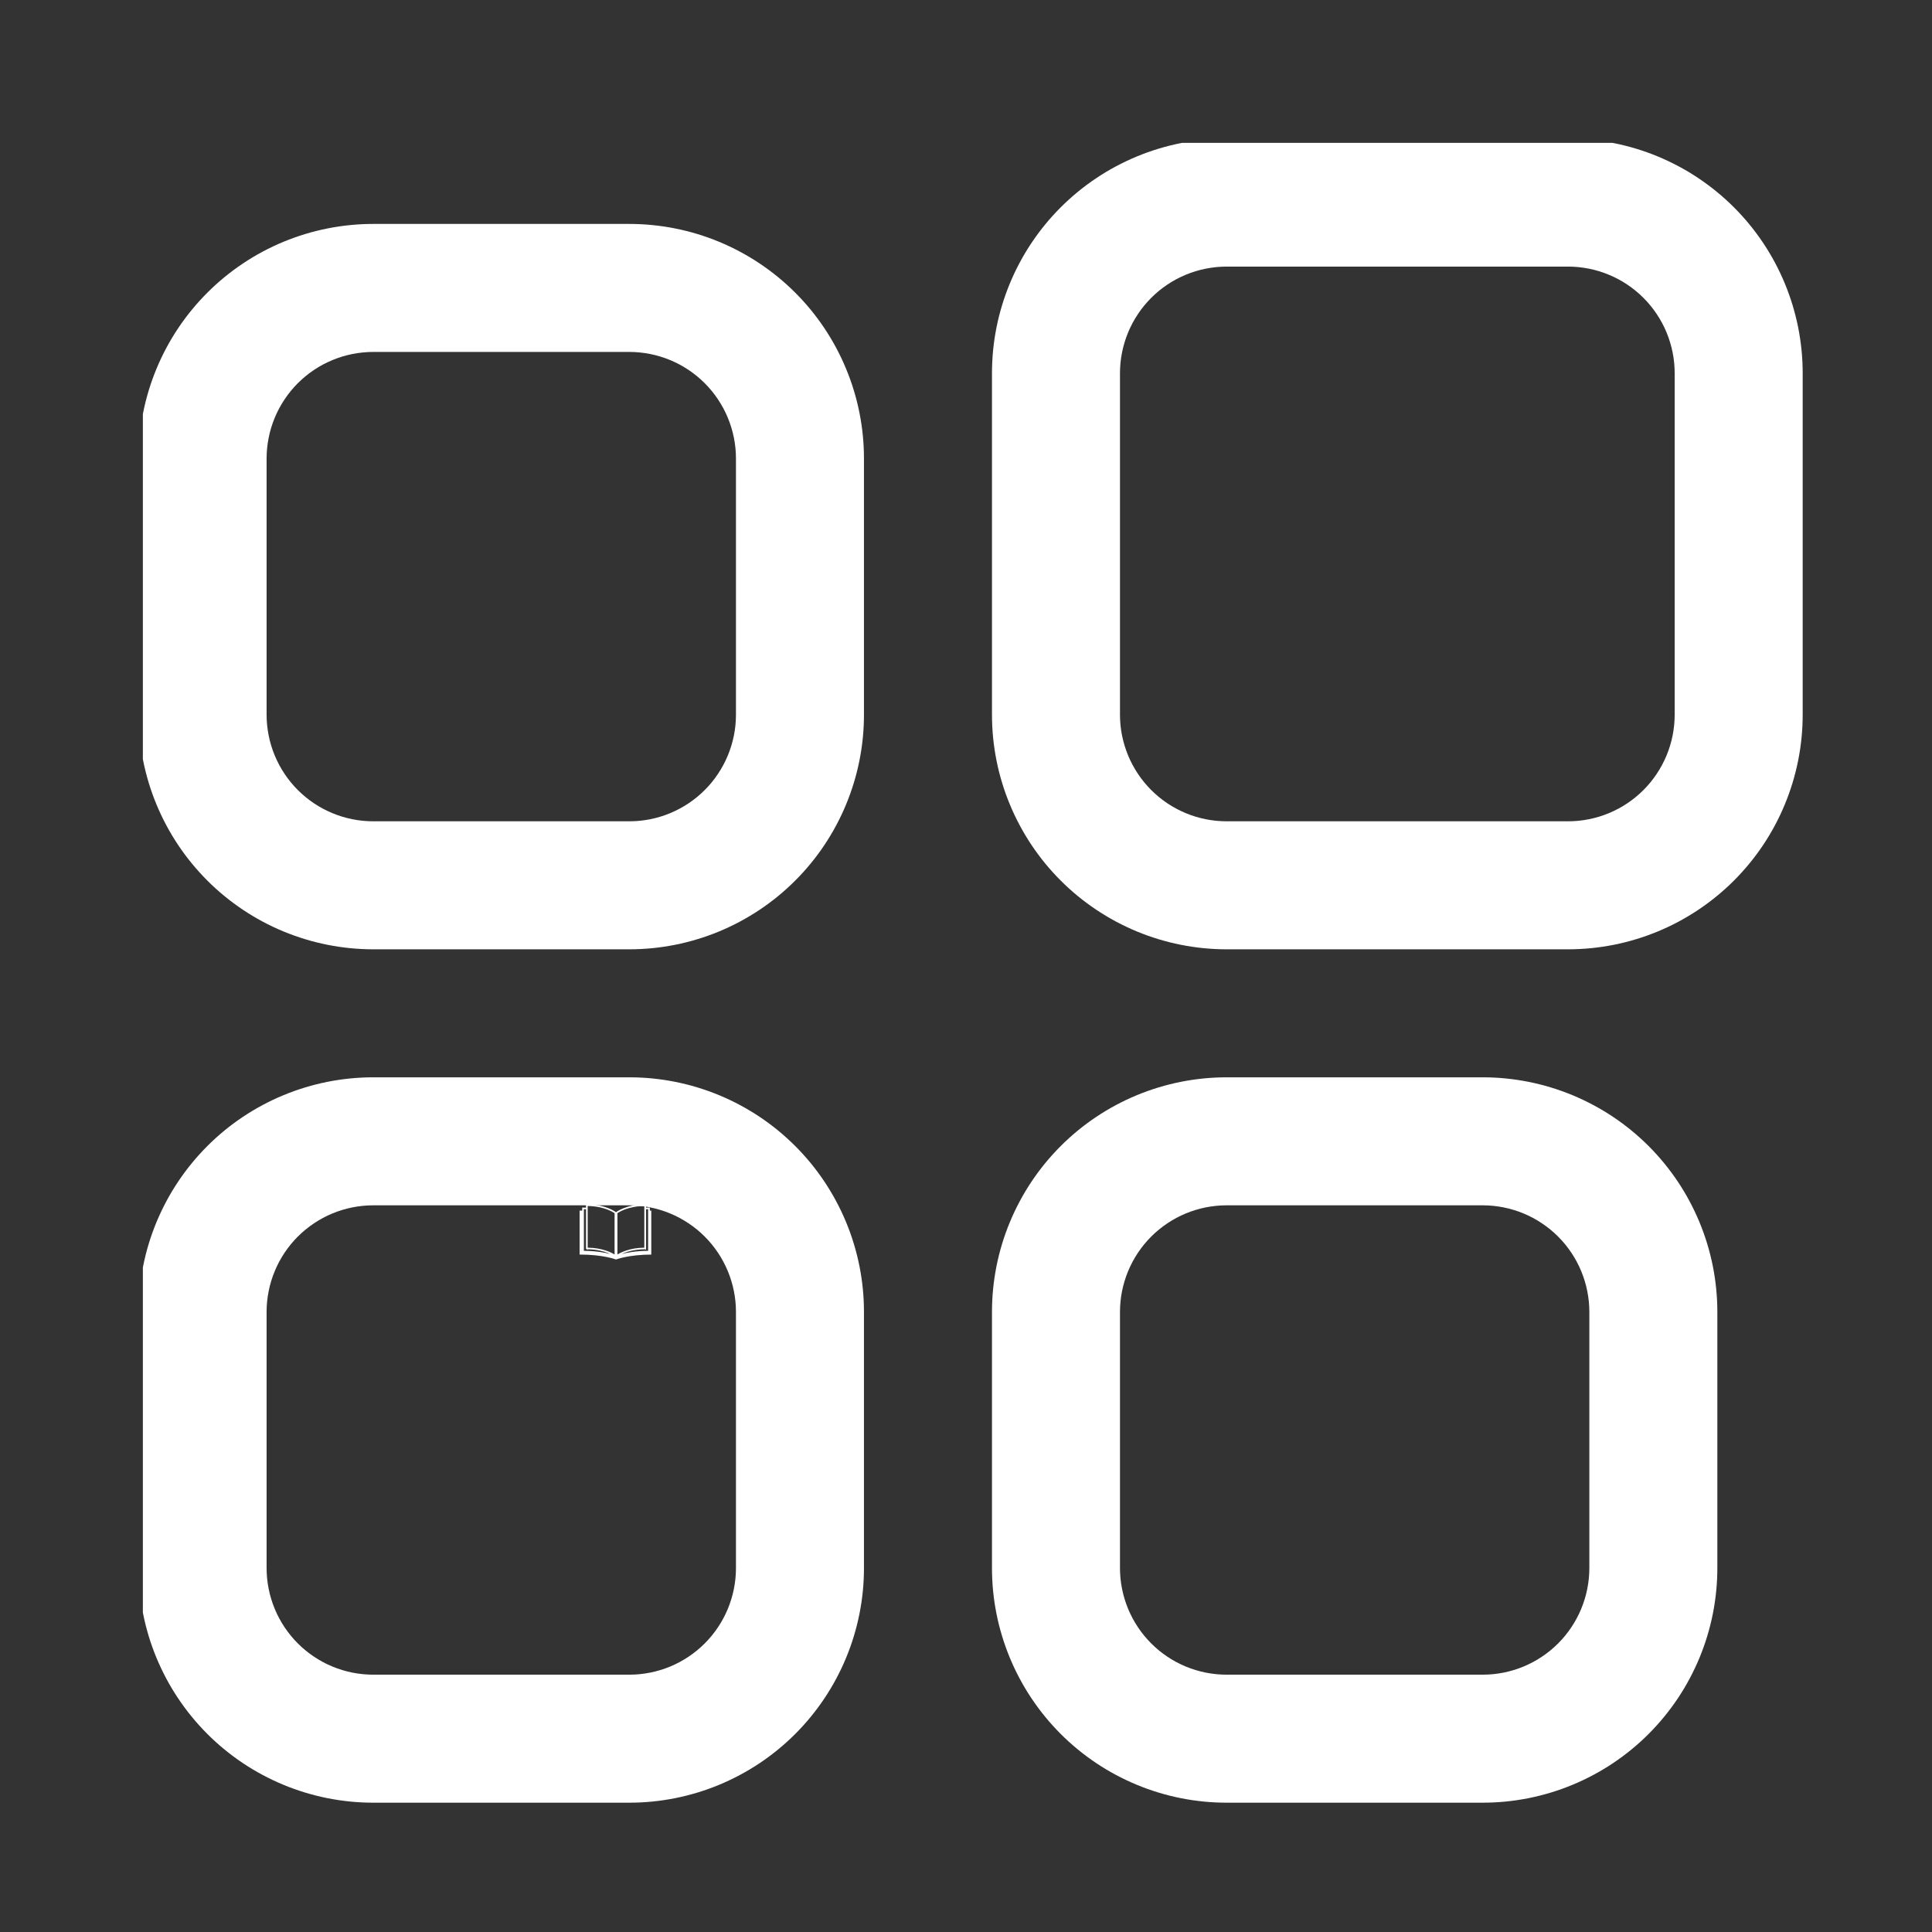 <?xml version="1.0" encoding="UTF-8" standalone="no"?> <svg xmlns:inkscape="http://www.inkscape.org/namespaces/inkscape" xmlns:sodipodi="http://sodipodi.sourceforge.net/DTD/sodipodi-0.dtd" xmlns="http://www.w3.org/2000/svg" xmlns:svg="http://www.w3.org/2000/svg" width="512" viewBox="0 0 384 384" height="512" preserveAspectRatio="xMidYMid meet" version="1.1" id="svg9"><rect x="0" y="0" width="384" height="384" fill="#333333" stroke="none"/><defs id="defs4"><clipPath id="75c2130a4a"><path d="M 115.199 239.363 L 129.449 239.363 L 129.449 250.613 L 115.199 250.613 Z M 115.199 239.363 " clip-rule="nonzero" id="path1"></path></clipPath><clipPath id="bb9f1a82fd"><path d="M 197 28.395 L 359 28.395 L 359 189 L 197 189 Z M 197 28.395 " clip-rule="nonzero" id="path2"></path></clipPath><clipPath id="3cac933b02"><path d="M 28.395 44 L 172 44 L 172 189 L 28.395 189 Z M 28.395 44 " clip-rule="nonzero" id="path3"></path></clipPath><clipPath id="45dab60705"><path d="M 28.395 214 L 172 214 L 172 359 L 28.395 359 Z M 28.395 214 " clip-rule="nonzero" id="path4"></path></clipPath></defs><g clip-path="url(#75c2130a4a)" id="g5" style="fill:#ffffff"><path fill="#737373" d="M 129.672 249.352 L 129.672 240.613 C 129.5 240.613 129.328 240.617 129.16 240.621 L 129.16 240.016 L 128.992 240.016 C 128.789 240.016 128.594 240.023 128.402 240.027 L 128.402 239.383 L 128.234 239.383 C 124.434 239.383 122.461 240.914 122.441 240.93 L 122.438 240.938 L 122.43 240.93 C 122.41 240.914 120.441 239.383 116.641 239.383 L 116.473 239.383 L 116.473 240.027 C 116.277 240.023 116.082 240.016 115.883 240.016 L 115.715 240.016 L 115.715 240.621 C 115.547 240.617 115.375 240.613 115.199 240.613 L 115.199 249.352 C 119.977 249.352 122.438 250.34 122.438 250.34 C 122.438 250.34 124.898 249.352 129.672 249.352 Z M 116.051 240.336 C 116.191 240.34 116.332 240.344 116.473 240.348 L 116.473 248.141 C 116.469 248.164 116.473 248.184 116.48 248.195 C 116.512 248.258 116.527 248.258 116.535 248.266 C 116.562 248.285 116.559 248.281 116.562 248.281 C 116.562 248.285 116.562 248.285 116.562 248.285 L 116.809 248.398 L 116.809 248.301 C 118.578 248.324 119.918 248.684 120.824 249.043 C 120.992 249.109 121.145 249.176 121.281 249.242 C 120.246 248.965 118.496 248.629 116.051 248.613 Z M 120.824 240.445 C 121.289 240.633 121.641 240.816 121.871 240.953 C 121.988 241.023 122.074 241.078 122.133 241.117 C 122.141 241.121 122.148 241.129 122.152 241.133 L 122.152 249.34 C 121.504 248.938 119.703 248.016 116.809 247.984 L 116.809 239.703 C 118.578 239.727 119.918 240.086 120.824 240.445 Z M 128.062 239.703 L 128.062 247.984 C 125.172 248.016 123.371 248.938 122.719 249.34 L 122.719 241.133 C 123.066 240.891 124.871 239.742 128.062 239.703 Z M 128.82 248.613 C 126.375 248.629 124.625 248.965 123.59 249.242 C 124.488 248.82 126.031 248.309 128.191 248.301 L 128.402 248.398 L 128.402 240.348 C 128.539 240.344 128.68 240.34 128.82 240.336 Z M 128.82 248.613 " fill-opacity="1" fill-rule="nonzero" id="path5" style="fill:#ffffff"></path></g><g clip-path="url(#bb9f1a82fd)" id="g6" style="fill:#ffffff"><path fill="#000000" d="M 311.652 188.684 L 243.809 188.684 C 242.277 188.684 240.754 188.605 239.234 188.457 C 237.715 188.309 236.207 188.082 234.707 187.785 C 233.207 187.488 231.73 187.117 230.266 186.672 C 228.805 186.23 227.367 185.715 225.957 185.133 C 224.547 184.547 223.168 183.895 221.82 183.176 C 220.473 182.453 219.164 181.668 217.895 180.82 C 216.621 179.973 215.398 179.062 214.215 178.094 C 213.035 177.125 211.906 176.102 210.824 175.02 C 209.746 173.941 208.719 172.809 207.75 171.629 C 206.781 170.449 205.871 169.223 205.023 167.953 C 204.176 166.684 203.391 165.371 202.672 164.027 C 201.949 162.68 201.297 161.301 200.715 159.887 C 200.129 158.477 199.613 157.039 199.172 155.578 C 198.727 154.117 198.355 152.637 198.059 151.137 C 197.762 149.641 197.535 148.129 197.387 146.609 C 197.238 145.09 197.164 143.566 197.164 142.039 L 197.164 74.191 C 197.164 72.664 197.238 71.141 197.387 69.621 C 197.535 68.098 197.762 66.59 198.059 65.09 C 198.355 63.594 198.727 62.113 199.172 60.652 C 199.613 59.191 200.129 57.754 200.715 56.34 C 201.297 54.93 201.949 53.551 202.672 52.203 C 203.391 50.855 204.176 49.547 205.023 48.277 C 205.871 47.008 206.781 45.781 207.75 44.602 C 208.719 43.418 209.746 42.289 210.824 41.211 C 211.906 40.129 213.035 39.105 214.215 38.137 C 215.398 37.164 216.621 36.258 217.895 35.41 C 219.164 34.559 220.473 33.773 221.82 33.055 C 223.168 32.336 224.547 31.684 225.957 31.098 C 227.367 30.512 228.805 30 230.266 29.555 C 231.73 29.113 233.207 28.742 234.707 28.445 C 236.207 28.145 237.715 27.922 239.234 27.773 C 240.754 27.621 242.277 27.547 243.809 27.547 L 311.652 27.547 C 313.18 27.547 314.703 27.621 316.227 27.773 C 317.746 27.922 319.254 28.145 320.754 28.445 C 322.25 28.742 323.73 29.113 325.191 29.555 C 326.656 30 328.09 30.512 329.504 31.098 C 330.914 31.684 332.293 32.336 333.641 33.055 C 334.988 33.773 336.297 34.559 337.566 35.41 C 338.836 36.258 340.062 37.164 341.242 38.137 C 342.426 39.105 343.555 40.129 344.637 41.211 C 345.715 42.289 346.742 43.418 347.711 44.602 C 348.68 45.781 349.586 47.008 350.438 48.277 C 351.285 49.547 352.07 50.855 352.789 52.203 C 353.508 53.551 354.164 54.93 354.746 56.34 C 355.332 57.754 355.844 59.191 356.289 60.652 C 356.73 62.113 357.102 63.594 357.402 65.09 C 357.699 66.59 357.922 68.098 358.074 69.621 C 358.223 71.141 358.297 72.664 358.297 74.191 L 358.297 142.039 C 358.297 143.566 358.223 145.09 358.074 146.609 C 357.922 148.129 357.699 149.641 357.402 151.137 C 357.102 152.637 356.73 154.117 356.289 155.578 C 355.844 157.039 355.332 158.477 354.746 159.887 C 354.164 161.301 353.508 162.68 352.789 164.027 C 352.07 165.371 351.285 166.684 350.438 167.953 C 349.586 169.223 348.68 170.449 347.711 171.629 C 346.742 172.809 345.715 173.941 344.637 175.02 C 343.555 176.102 342.426 177.125 341.242 178.094 C 340.062 179.062 338.836 179.973 337.566 180.82 C 336.297 181.668 334.988 182.453 333.641 183.176 C 332.293 183.895 330.914 184.547 329.504 185.133 C 328.09 185.715 326.656 186.23 325.191 186.672 C 323.73 187.117 322.25 187.488 320.754 187.785 C 319.254 188.082 317.746 188.309 316.227 188.457 C 314.703 188.605 313.18 188.684 311.652 188.684 Z M 243.809 52.988 C 243.113 52.988 242.418 53.023 241.73 53.09 C 241.039 53.16 240.352 53.262 239.672 53.398 C 238.988 53.531 238.316 53.699 237.652 53.902 C 236.988 54.105 236.336 54.336 235.691 54.605 C 235.051 54.871 234.426 55.164 233.812 55.492 C 233.199 55.82 232.605 56.176 232.027 56.562 C 231.449 56.949 230.895 57.363 230.355 57.801 C 229.82 58.242 229.305 58.707 228.816 59.199 C 228.324 59.691 227.859 60.203 227.418 60.742 C 226.977 61.277 226.562 61.836 226.18 62.414 C 225.793 62.988 225.438 63.586 225.109 64.195 C 224.781 64.809 224.484 65.438 224.219 66.078 C 223.953 66.719 223.719 67.371 223.52 68.035 C 223.316 68.703 223.148 69.375 223.012 70.055 C 222.875 70.734 222.773 71.422 222.707 72.113 C 222.641 72.805 222.605 73.496 222.605 74.191 L 222.605 142.039 C 222.605 142.73 222.641 143.426 222.707 144.117 C 222.773 144.809 222.875 145.492 223.012 146.176 C 223.148 146.855 223.316 147.527 223.52 148.191 C 223.719 148.855 223.953 149.512 224.219 150.152 C 224.484 150.793 224.781 151.418 225.109 152.031 C 225.438 152.645 225.793 153.238 226.18 153.816 C 226.562 154.395 226.977 154.953 227.418 155.488 C 227.859 156.023 228.324 156.539 228.816 157.031 C 229.305 157.52 229.82 157.988 230.355 158.426 C 230.895 158.867 231.449 159.281 232.027 159.668 C 232.605 160.051 233.199 160.41 233.812 160.734 C 234.426 161.062 235.051 161.359 235.691 161.625 C 236.336 161.891 236.988 162.125 237.652 162.328 C 238.316 162.527 238.988 162.695 239.672 162.832 C 240.352 162.969 241.039 163.07 241.73 163.137 C 242.418 163.207 243.113 163.238 243.809 163.238 L 311.652 163.238 C 312.348 163.238 313.039 163.207 313.73 163.137 C 314.422 163.07 315.109 162.969 315.789 162.832 C 316.469 162.695 317.145 162.527 317.809 162.328 C 318.473 162.125 319.125 161.891 319.766 161.625 C 320.41 161.359 321.035 161.062 321.648 160.734 C 322.262 160.41 322.855 160.051 323.434 159.668 C 324.008 159.281 324.566 158.867 325.102 158.426 C 325.641 157.988 326.152 157.52 326.645 157.031 C 327.137 156.539 327.602 156.023 328.043 155.488 C 328.484 154.953 328.895 154.395 329.281 153.816 C 329.668 153.238 330.023 152.645 330.352 152.031 C 330.68 151.418 330.977 150.793 331.242 150.152 C 331.508 149.512 331.742 148.855 331.941 148.191 C 332.145 147.527 332.312 146.855 332.449 146.176 C 332.582 145.492 332.684 144.809 332.754 144.117 C 332.82 143.426 332.855 142.73 332.855 142.039 L 332.855 74.191 C 332.855 73.496 332.82 72.805 332.754 72.113 C 332.684 71.422 332.582 70.734 332.449 70.055 C 332.312 69.375 332.145 68.703 331.941 68.035 C 331.742 67.371 331.508 66.719 331.242 66.078 C 330.977 65.438 330.68 64.809 330.352 64.195 C 330.023 63.586 329.668 62.988 329.281 62.414 C 328.895 61.836 328.484 61.277 328.043 60.742 C 327.602 60.203 327.137 59.691 326.645 59.199 C 326.152 58.707 325.641 58.242 325.102 57.801 C 324.566 57.363 324.008 56.949 323.434 56.562 C 322.855 56.176 322.262 55.82 321.648 55.492 C 321.035 55.164 320.41 54.871 319.766 54.605 C 319.125 54.336 318.473 54.105 317.809 53.902 C 317.145 53.699 316.469 53.531 315.789 53.398 C 315.109 53.262 314.422 53.16 313.73 53.09 C 313.039 53.023 312.348 52.988 311.652 52.988 Z M 243.809 52.988 " fill-opacity="1" fill-rule="nonzero" id="path6" style="fill:#ffffff"></path></g><g clip-path="url(#3cac933b02)" id="g7" style="fill:#ffffff"><path fill="#000000" d="M 125.078 188.684 L 74.191 188.684 C 72.664 188.684 71.141 188.605 69.621 188.457 C 68.098 188.309 66.59 188.082 65.09 187.785 C 63.594 187.488 62.113 187.117 60.652 186.672 C 59.191 186.23 57.754 185.715 56.34 185.133 C 54.93 184.547 53.551 183.895 52.203 183.176 C 50.855 182.453 49.547 181.668 48.277 180.82 C 47.008 179.973 45.781 179.062 44.602 178.094 C 43.418 177.125 42.289 176.102 41.211 175.02 C 40.129 173.941 39.105 172.809 38.137 171.629 C 37.164 170.449 36.258 169.223 35.41 167.953 C 34.559 166.684 33.773 165.371 33.055 164.027 C 32.336 162.68 31.684 161.301 31.098 159.887 C 30.512 158.477 30 157.039 29.555 155.578 C 29.113 154.117 28.742 152.637 28.445 151.137 C 28.145 149.641 27.922 148.129 27.773 146.609 C 27.621 145.09 27.547 143.566 27.547 142.039 L 27.547 91.152 C 27.547 89.625 27.621 88.102 27.773 86.582 C 27.922 85.062 28.145 83.551 28.445 82.055 C 28.742 80.555 29.113 79.074 29.555 77.613 C 30 76.152 30.512 74.715 31.098 73.305 C 31.684 71.891 32.336 70.512 33.055 69.164 C 33.773 67.816 34.559 66.508 35.41 65.238 C 36.258 63.969 37.164 62.742 38.137 61.562 C 39.105 60.383 40.129 59.25 41.211 58.172 C 42.289 57.09 43.418 56.066 44.602 55.098 C 45.781 54.129 47.008 53.219 48.277 52.371 C 49.547 51.52 50.855 50.738 52.203 50.016 C 53.551 49.297 54.93 48.645 56.34 48.059 C 57.754 47.477 59.191 46.961 60.652 46.516 C 62.113 46.074 63.594 45.703 65.09 45.406 C 66.59 45.105 68.098 44.883 69.621 44.734 C 71.141 44.582 72.664 44.508 74.191 44.508 L 125.078 44.508 C 126.605 44.508 128.129 44.582 129.648 44.734 C 131.168 44.883 132.676 45.105 134.176 45.406 C 135.676 45.703 137.156 46.074 138.617 46.516 C 140.078 46.961 141.516 47.477 142.926 48.059 C 144.336 48.645 145.719 49.297 147.062 50.016 C 148.41 50.738 149.719 51.52 150.992 52.371 C 152.262 53.219 153.484 54.129 154.668 55.098 C 155.848 56.066 156.977 57.09 158.059 58.172 C 159.141 59.25 160.164 60.383 161.133 61.562 C 162.102 62.742 163.012 63.969 163.859 65.238 C 164.707 66.508 165.492 67.816 166.211 69.164 C 166.934 70.512 167.586 71.891 168.168 73.305 C 168.754 74.715 169.27 76.152 169.711 77.613 C 170.156 79.074 170.527 80.555 170.824 82.055 C 171.121 83.551 171.348 85.062 171.496 86.582 C 171.645 88.102 171.719 89.625 171.719 91.152 L 171.719 142.039 C 171.719 143.566 171.645 145.09 171.496 146.609 C 171.348 148.129 171.121 149.641 170.824 151.137 C 170.527 152.637 170.156 154.117 169.711 155.578 C 169.27 157.039 168.754 158.477 168.168 159.887 C 167.586 161.301 166.934 162.68 166.211 164.027 C 165.492 165.371 164.707 166.684 163.859 167.953 C 163.012 169.223 162.102 170.449 161.133 171.629 C 160.164 172.809 159.141 173.941 158.059 175.02 C 156.977 176.102 155.848 177.125 154.668 178.094 C 153.484 179.062 152.262 179.973 150.992 180.82 C 149.719 181.668 148.41 182.453 147.062 183.176 C 145.719 183.895 144.336 184.547 142.926 185.133 C 141.516 185.715 140.078 186.23 138.617 186.672 C 137.156 187.117 135.676 187.488 134.176 187.785 C 132.676 188.082 131.168 188.309 129.648 188.457 C 128.129 188.605 126.605 188.684 125.078 188.684 Z M 74.191 69.949 C 73.496 69.949 72.805 69.984 72.113 70.055 C 71.422 70.121 70.734 70.223 70.055 70.359 C 69.375 70.492 68.703 70.664 68.035 70.863 C 67.371 71.066 66.719 71.301 66.078 71.566 C 65.438 71.832 64.809 72.129 64.195 72.453 C 63.586 72.781 62.988 73.137 62.414 73.523 C 61.836 73.91 61.277 74.324 60.742 74.766 C 60.203 75.203 59.691 75.672 59.199 76.16 C 58.707 76.652 58.242 77.164 57.801 77.703 C 57.363 78.238 56.949 78.797 56.562 79.375 C 56.176 79.953 55.82 80.547 55.492 81.16 C 55.164 81.77 54.871 82.398 54.605 83.039 C 54.336 83.68 54.105 84.336 53.902 85 C 53.699 85.664 53.531 86.336 53.398 87.016 C 53.262 87.699 53.16 88.383 53.09 89.074 C 53.023 89.766 52.988 90.457 52.988 91.152 L 52.988 142.039 C 52.988 142.73 53.023 143.426 53.09 144.117 C 53.16 144.809 53.262 145.492 53.398 146.176 C 53.531 146.855 53.699 147.527 53.902 148.191 C 54.105 148.855 54.336 149.512 54.605 150.152 C 54.871 150.793 55.164 151.418 55.492 152.031 C 55.82 152.645 56.176 153.238 56.562 153.816 C 56.949 154.395 57.363 154.953 57.801 155.488 C 58.242 156.023 58.707 156.539 59.199 157.031 C 59.691 157.52 60.203 157.988 60.742 158.426 C 61.277 158.867 61.836 159.281 62.414 159.668 C 62.988 160.051 63.586 160.41 64.195 160.734 C 64.809 161.062 65.438 161.359 66.078 161.625 C 66.719 161.891 67.371 162.125 68.035 162.328 C 68.703 162.527 69.375 162.695 70.055 162.832 C 70.734 162.969 71.422 163.07 72.113 163.137 C 72.805 163.207 73.496 163.238 74.191 163.238 L 125.078 163.238 C 125.77 163.238 126.465 163.207 127.156 163.137 C 127.844 163.07 128.531 162.969 129.211 162.832 C 129.895 162.695 130.566 162.527 131.23 162.328 C 131.895 162.125 132.547 161.891 133.191 161.625 C 133.832 161.359 134.457 161.062 135.07 160.734 C 135.684 160.41 136.277 160.051 136.855 159.668 C 137.434 159.281 137.988 158.867 138.527 158.426 C 139.062 157.988 139.578 157.52 140.066 157.031 C 140.559 156.539 141.023 156.023 141.465 155.488 C 141.906 154.953 142.32 154.395 142.703 153.816 C 143.09 153.238 143.445 152.645 143.773 152.031 C 144.102 151.418 144.398 150.793 144.664 150.152 C 144.93 149.512 145.164 148.855 145.363 148.191 C 145.566 147.527 145.734 146.855 145.871 146.176 C 146.008 145.492 146.109 144.809 146.176 144.117 C 146.242 143.426 146.277 142.73 146.277 142.039 L 146.277 91.152 C 146.277 90.457 146.242 89.766 146.176 89.074 C 146.109 88.383 146.008 87.699 145.871 87.016 C 145.734 86.336 145.566 85.664 145.363 85 C 145.164 84.336 144.93 83.68 144.664 83.039 C 144.398 82.398 144.102 81.77 143.773 81.16 C 143.445 80.547 143.09 79.953 142.703 79.375 C 142.32 78.797 141.906 78.238 141.465 77.703 C 141.023 77.164 140.559 76.652 140.066 76.16 C 139.578 75.672 139.062 75.203 138.527 74.766 C 137.988 74.324 137.434 73.91 136.855 73.523 C 136.277 73.137 135.684 72.781 135.07 72.453 C 134.457 72.129 133.832 71.832 133.191 71.566 C 132.547 71.301 131.895 71.066 131.23 70.863 C 130.566 70.664 129.895 70.492 129.211 70.359 C 128.531 70.223 127.844 70.121 127.156 70.055 C 126.465 69.984 125.77 69.949 125.078 69.949 Z M 74.191 69.949 " fill-opacity="1" fill-rule="nonzero" id="path7" style="fill:#ffffff"></path></g><path fill="#000000" d="M 294.691 358.297 L 243.809 358.297 C 242.277 358.297 240.754 358.223 239.234 358.074 C 237.715 357.922 236.207 357.699 234.707 357.402 C 233.207 357.102 231.73 356.73 230.266 356.289 C 228.805 355.844 227.367 355.332 225.957 354.746 C 224.547 354.16 223.168 353.508 221.82 352.789 C 220.473 352.07 219.164 351.285 217.895 350.438 C 216.621 349.586 215.398 348.68 214.215 347.711 C 213.035 346.742 211.906 345.715 210.824 344.637 C 209.746 343.555 208.719 342.426 207.75 341.242 C 206.781 340.062 205.871 338.836 205.023 337.566 C 204.176 336.297 203.391 334.988 202.672 333.641 C 201.949 332.293 201.297 330.914 200.715 329.504 C 200.129 328.09 199.613 326.656 199.172 325.191 C 198.727 323.73 198.355 322.25 198.059 320.754 C 197.762 319.254 197.535 317.746 197.387 316.227 C 197.238 314.703 197.164 313.18 197.164 311.652 L 197.164 260.77 C 197.164 259.242 197.238 257.719 197.387 256.195 C 197.535 254.676 197.762 253.168 198.059 251.668 C 198.355 250.172 198.727 248.691 199.172 247.227 C 199.613 245.766 200.129 244.328 200.715 242.918 C 201.297 241.508 201.949 240.129 202.672 238.781 C 203.391 237.434 204.176 236.125 205.023 234.855 C 205.871 233.586 206.781 232.359 207.75 231.176 C 208.719 229.996 209.746 228.867 210.824 227.785 C 211.906 226.707 213.035 225.68 214.215 224.711 C 215.398 223.742 216.621 222.832 217.895 221.984 C 219.164 221.137 220.473 220.352 221.82 219.633 C 223.168 218.91 224.547 218.258 225.957 217.676 C 227.367 217.09 228.805 216.578 230.266 216.133 C 231.73 215.688 233.207 215.32 234.707 215.02 C 236.207 214.723 237.715 214.5 239.234 214.348 C 240.754 214.199 242.277 214.125 243.809 214.125 L 294.691 214.125 C 296.219 214.125 297.742 214.199 299.262 214.348 C 300.785 214.5 302.293 214.723 303.793 215.02 C 305.289 215.32 306.77 215.688 308.23 216.133 C 309.695 216.578 311.129 217.09 312.543 217.676 C 313.953 218.258 315.332 218.91 316.68 219.633 C 318.027 220.352 319.336 221.137 320.605 221.984 C 321.875 222.832 323.102 223.742 324.281 224.711 C 325.465 225.68 326.594 226.707 327.676 227.785 C 328.754 228.867 329.777 229.996 330.746 231.176 C 331.719 232.359 332.625 233.586 333.477 234.855 C 334.324 236.125 335.109 237.434 335.828 238.781 C 336.547 240.129 337.199 241.508 337.785 242.918 C 338.371 244.328 338.883 245.766 339.328 247.227 C 339.77 248.691 340.141 250.172 340.441 251.668 C 340.738 253.168 340.961 254.676 341.109 256.195 C 341.262 257.719 341.336 259.242 341.336 260.77 L 341.336 311.652 C 341.336 313.18 341.262 314.703 341.109 316.227 C 340.961 317.746 340.738 319.254 340.441 320.754 C 340.141 322.25 339.77 323.73 339.328 325.191 C 338.883 326.656 338.371 328.09 337.785 329.504 C 337.199 330.914 336.547 332.293 335.828 333.641 C 335.109 334.988 334.324 336.297 333.477 337.566 C 332.625 338.836 331.719 340.062 330.746 341.242 C 329.777 342.426 328.754 343.555 327.676 344.637 C 326.594 345.715 325.465 346.742 324.281 347.711 C 323.102 348.68 321.875 349.586 320.605 350.438 C 319.336 351.285 318.027 352.07 316.68 352.789 C 315.332 353.508 313.953 354.16 312.543 354.746 C 311.129 355.332 309.695 355.844 308.23 356.289 C 306.77 356.73 305.289 357.102 303.793 357.402 C 302.293 357.699 300.785 357.922 299.262 358.074 C 297.742 358.223 296.219 358.297 294.691 358.297 Z M 243.809 239.566 C 243.113 239.566 242.418 239.602 241.73 239.668 C 241.039 239.738 240.352 239.84 239.672 239.973 C 238.988 240.109 238.316 240.277 237.652 240.48 C 236.988 240.68 236.336 240.914 235.691 241.18 C 235.051 241.445 234.426 241.742 233.812 242.07 C 233.199 242.398 232.605 242.754 232.027 243.141 C 231.449 243.527 230.895 243.938 230.355 244.379 C 229.82 244.82 229.305 245.285 228.816 245.777 C 228.324 246.266 227.859 246.781 227.418 247.316 C 226.977 247.855 226.562 248.41 226.18 248.988 C 225.793 249.566 225.438 250.16 225.109 250.773 C 224.781 251.387 224.484 252.012 224.219 252.656 C 223.953 253.297 223.719 253.949 223.52 254.613 C 223.316 255.277 223.148 255.949 223.012 256.633 C 222.875 257.312 222.773 258 222.707 258.691 C 222.641 259.383 222.605 260.074 222.605 260.77 L 222.605 311.652 C 222.605 312.348 222.641 313.039 222.707 313.73 C 222.773 314.422 222.875 315.109 223.012 315.789 C 223.148 316.469 223.316 317.145 223.52 317.809 C 223.719 318.473 223.953 319.125 224.219 319.766 C 224.484 320.41 224.781 321.035 225.109 321.648 C 225.438 322.262 225.793 322.855 226.18 323.434 C 226.562 324.008 226.977 324.566 227.418 325.102 C 227.859 325.641 228.324 326.152 228.816 326.645 C 229.305 327.137 229.82 327.602 230.355 328.043 C 230.895 328.484 231.449 328.895 232.027 329.281 C 232.605 329.668 233.199 330.023 233.812 330.352 C 234.426 330.68 235.051 330.977 235.691 331.242 C 236.336 331.508 236.988 331.742 237.652 331.941 C 238.316 332.145 238.988 332.312 239.672 332.449 C 240.352 332.582 241.039 332.684 241.73 332.754 C 242.418 332.82 243.113 332.855 243.809 332.855 L 294.691 332.855 C 295.387 332.855 296.078 332.82 296.77 332.754 C 297.461 332.684 298.148 332.582 298.828 332.449 C 299.508 332.312 300.184 332.145 300.848 331.941 C 301.512 331.742 302.164 331.508 302.805 331.242 C 303.445 330.977 304.074 330.68 304.688 330.352 C 305.297 330.023 305.895 329.668 306.469 329.281 C 307.047 328.895 307.605 328.484 308.141 328.043 C 308.68 327.602 309.191 327.137 309.684 326.645 C 310.176 326.152 310.641 325.641 311.082 325.102 C 311.52 324.566 311.934 324.008 312.32 323.434 C 312.707 322.855 313.062 322.262 313.391 321.648 C 313.719 321.035 314.016 320.41 314.281 319.766 C 314.547 319.125 314.777 318.473 314.98 317.809 C 315.184 317.145 315.352 316.469 315.484 315.789 C 315.621 315.109 315.723 314.422 315.793 313.73 C 315.859 313.039 315.895 312.348 315.895 311.652 L 315.895 260.77 C 315.895 260.074 315.859 259.383 315.793 258.691 C 315.723 258 315.621 257.312 315.484 256.633 C 315.352 255.949 315.184 255.277 314.98 254.613 C 314.777 253.949 314.547 253.297 314.281 252.656 C 314.016 252.012 313.719 251.387 313.391 250.773 C 313.062 250.16 312.707 249.566 312.32 248.988 C 311.934 248.41 311.52 247.855 311.082 247.316 C 310.641 246.781 310.176 246.266 309.684 245.777 C 309.191 245.285 308.68 244.82 308.141 244.379 C 307.605 243.938 307.047 243.527 306.469 243.141 C 305.895 242.754 305.297 242.398 304.688 242.07 C 304.074 241.742 303.445 241.445 302.805 241.18 C 302.164 240.914 301.512 240.68 300.848 240.48 C 300.184 240.277 299.508 240.109 298.828 239.973 C 298.148 239.84 297.461 239.738 296.77 239.668 C 296.078 239.602 295.387 239.566 294.691 239.566 Z M 243.809 239.566 " fill-opacity="1" fill-rule="nonzero" id="path8" style="fill:#ffffff"></path><g clip-path="url(#45dab60705)" id="g9" style="fill:#ffffff"><path fill="#000000" d="M 125.078 358.297 L 74.191 358.297 C 72.664 358.297 71.141 358.223 69.621 358.074 C 68.098 357.922 66.59 357.699 65.09 357.402 C 63.594 357.102 62.113 356.73 60.652 356.289 C 59.191 355.844 57.754 355.332 56.34 354.746 C 54.93 354.16 53.551 353.508 52.203 352.789 C 50.855 352.07 49.547 351.285 48.277 350.438 C 47.008 349.586 45.781 348.68 44.602 347.711 C 43.418 346.742 42.289 345.715 41.211 344.637 C 40.129 343.555 39.105 342.426 38.137 341.242 C 37.164 340.062 36.258 338.836 35.41 337.566 C 34.559 336.297 33.773 334.988 33.055 333.641 C 32.336 332.293 31.684 330.914 31.098 329.504 C 30.512 328.09 30 326.656 29.555 325.191 C 29.113 323.73 28.742 322.25 28.445 320.754 C 28.145 319.254 27.922 317.746 27.773 316.227 C 27.621 314.703 27.547 313.18 27.547 311.652 L 27.547 260.77 C 27.547 259.242 27.621 257.719 27.773 256.195 C 27.922 254.676 28.145 253.168 28.445 251.668 C 28.742 250.172 29.113 248.691 29.555 247.227 C 30 245.766 30.512 244.328 31.098 242.918 C 31.684 241.508 32.336 240.129 33.055 238.781 C 33.773 237.434 34.559 236.125 35.41 234.855 C 36.258 233.586 37.164 232.359 38.137 231.176 C 39.105 229.996 40.129 228.867 41.211 227.785 C 42.289 226.707 43.418 225.68 44.602 224.711 C 45.781 223.742 47.008 222.832 48.277 221.984 C 49.547 221.137 50.855 220.352 52.203 219.633 C 53.551 218.91 54.93 218.258 56.34 217.676 C 57.754 217.09 59.191 216.578 60.652 216.133 C 62.113 215.688 63.594 215.32 65.09 215.02 C 66.59 214.723 68.098 214.5 69.621 214.348 C 71.141 214.199 72.664 214.125 74.191 214.125 L 125.078 214.125 C 126.605 214.125 128.129 214.199 129.648 214.348 C 131.168 214.5 132.676 214.723 134.176 215.02 C 135.676 215.32 137.156 215.688 138.617 216.133 C 140.078 216.578 141.516 217.09 142.926 217.676 C 144.336 218.258 145.719 218.91 147.062 219.633 C 148.41 220.352 149.719 221.137 150.992 221.984 C 152.262 222.832 153.484 223.742 154.668 224.711 C 155.848 225.68 156.977 226.707 158.059 227.785 C 159.141 228.867 160.164 229.996 161.133 231.176 C 162.102 232.359 163.012 233.586 163.859 234.855 C 164.707 236.125 165.492 237.434 166.211 238.781 C 166.934 240.129 167.586 241.508 168.168 242.918 C 168.754 244.328 169.27 245.766 169.711 247.227 C 170.156 248.691 170.527 250.172 170.824 251.668 C 171.121 253.168 171.348 254.676 171.496 256.195 C 171.645 257.719 171.719 259.242 171.719 260.77 L 171.719 311.652 C 171.719 313.18 171.645 314.703 171.496 316.227 C 171.348 317.746 171.121 319.254 170.824 320.754 C 170.527 322.25 170.156 323.73 169.711 325.191 C 169.27 326.656 168.754 328.09 168.168 329.504 C 167.586 330.914 166.934 332.293 166.211 333.641 C 165.492 334.988 164.707 336.297 163.859 337.566 C 163.012 338.836 162.102 340.062 161.133 341.242 C 160.164 342.426 159.141 343.555 158.059 344.637 C 156.977 345.715 155.848 346.742 154.668 347.711 C 153.484 348.68 152.262 349.586 150.992 350.438 C 149.719 351.285 148.41 352.07 147.062 352.789 C 145.719 353.508 144.336 354.16 142.926 354.746 C 141.516 355.332 140.078 355.844 138.617 356.289 C 137.156 356.73 135.676 357.102 134.176 357.402 C 132.676 357.699 131.168 357.922 129.648 358.074 C 128.129 358.223 126.605 358.297 125.078 358.297 Z M 74.191 239.566 C 73.496 239.566 72.805 239.602 72.113 239.668 C 71.422 239.738 70.734 239.84 70.055 239.973 C 69.375 240.109 68.703 240.277 68.035 240.48 C 67.371 240.68 66.719 240.914 66.078 241.18 C 65.438 241.445 64.809 241.742 64.195 242.07 C 63.586 242.398 62.988 242.754 62.414 243.141 C 61.836 243.527 61.277 243.938 60.742 244.379 C 60.203 244.82 59.691 245.285 59.199 245.777 C 58.707 246.266 58.242 246.781 57.801 247.316 C 57.363 247.855 56.949 248.41 56.562 248.988 C 56.176 249.566 55.82 250.16 55.492 250.773 C 55.164 251.387 54.871 252.012 54.605 252.656 C 54.336 253.297 54.105 253.949 53.902 254.613 C 53.699 255.277 53.531 255.949 53.398 256.633 C 53.262 257.312 53.16 258 53.09 258.691 C 53.023 259.383 52.988 260.074 52.988 260.77 L 52.988 311.652 C 52.988 312.348 53.023 313.039 53.09 313.73 C 53.16 314.422 53.262 315.109 53.398 315.789 C 53.531 316.469 53.699 317.145 53.902 317.809 C 54.105 318.473 54.336 319.125 54.605 319.766 C 54.871 320.41 55.164 321.035 55.492 321.648 C 55.82 322.262 56.176 322.855 56.562 323.434 C 56.949 324.008 57.363 324.566 57.801 325.102 C 58.242 325.641 58.707 326.152 59.199 326.645 C 59.691 327.137 60.203 327.602 60.742 328.043 C 61.277 328.484 61.836 328.895 62.414 329.281 C 62.988 329.668 63.586 330.023 64.195 330.352 C 64.809 330.68 65.438 330.977 66.078 331.242 C 66.719 331.508 67.371 331.742 68.035 331.941 C 68.703 332.145 69.375 332.312 70.055 332.449 C 70.734 332.582 71.422 332.684 72.113 332.754 C 72.805 332.82 73.496 332.855 74.191 332.855 L 125.078 332.855 C 125.77 332.855 126.465 332.82 127.156 332.754 C 127.844 332.684 128.531 332.582 129.211 332.449 C 129.895 332.312 130.566 332.145 131.23 331.941 C 131.895 331.742 132.547 331.508 133.191 331.242 C 133.832 330.977 134.457 330.68 135.07 330.352 C 135.684 330.023 136.277 329.668 136.855 329.281 C 137.434 328.895 137.988 328.484 138.527 328.043 C 139.062 327.602 139.578 327.137 140.066 326.645 C 140.559 326.152 141.023 325.641 141.465 325.102 C 141.906 324.566 142.32 324.008 142.703 323.434 C 143.09 322.855 143.449 322.262 143.773 321.648 C 144.102 321.035 144.398 320.41 144.664 319.766 C 144.93 319.125 145.164 318.473 145.363 317.809 C 145.566 317.145 145.734 316.469 145.871 315.789 C 146.008 315.109 146.109 314.422 146.176 313.73 C 146.242 313.039 146.277 312.348 146.277 311.652 L 146.277 260.77 C 146.277 260.074 146.242 259.383 146.176 258.691 C 146.109 258 146.008 257.312 145.871 256.633 C 145.734 255.949 145.566 255.277 145.363 254.613 C 145.164 253.949 144.93 253.297 144.664 252.656 C 144.398 252.012 144.102 251.387 143.773 250.773 C 143.445 250.16 143.09 249.566 142.703 248.988 C 142.32 248.41 141.906 247.855 141.465 247.316 C 141.023 246.781 140.559 246.266 140.066 245.777 C 139.578 245.285 139.062 244.82 138.527 244.379 C 137.988 243.938 137.434 243.527 136.855 243.141 C 136.277 242.754 135.684 242.398 135.07 242.07 C 134.457 241.742 133.832 241.445 133.191 241.18 C 132.547 240.914 131.895 240.68 131.23 240.48 C 130.566 240.277 129.895 240.109 129.211 239.973 C 128.531 239.84 127.844 239.738 127.156 239.668 C 126.465 239.602 125.77 239.566 125.078 239.566 Z M 74.191 239.566 " fill-opacity="1" fill-rule="nonzero" id="path9" style="fill:#ffffff"></path></g></svg> 